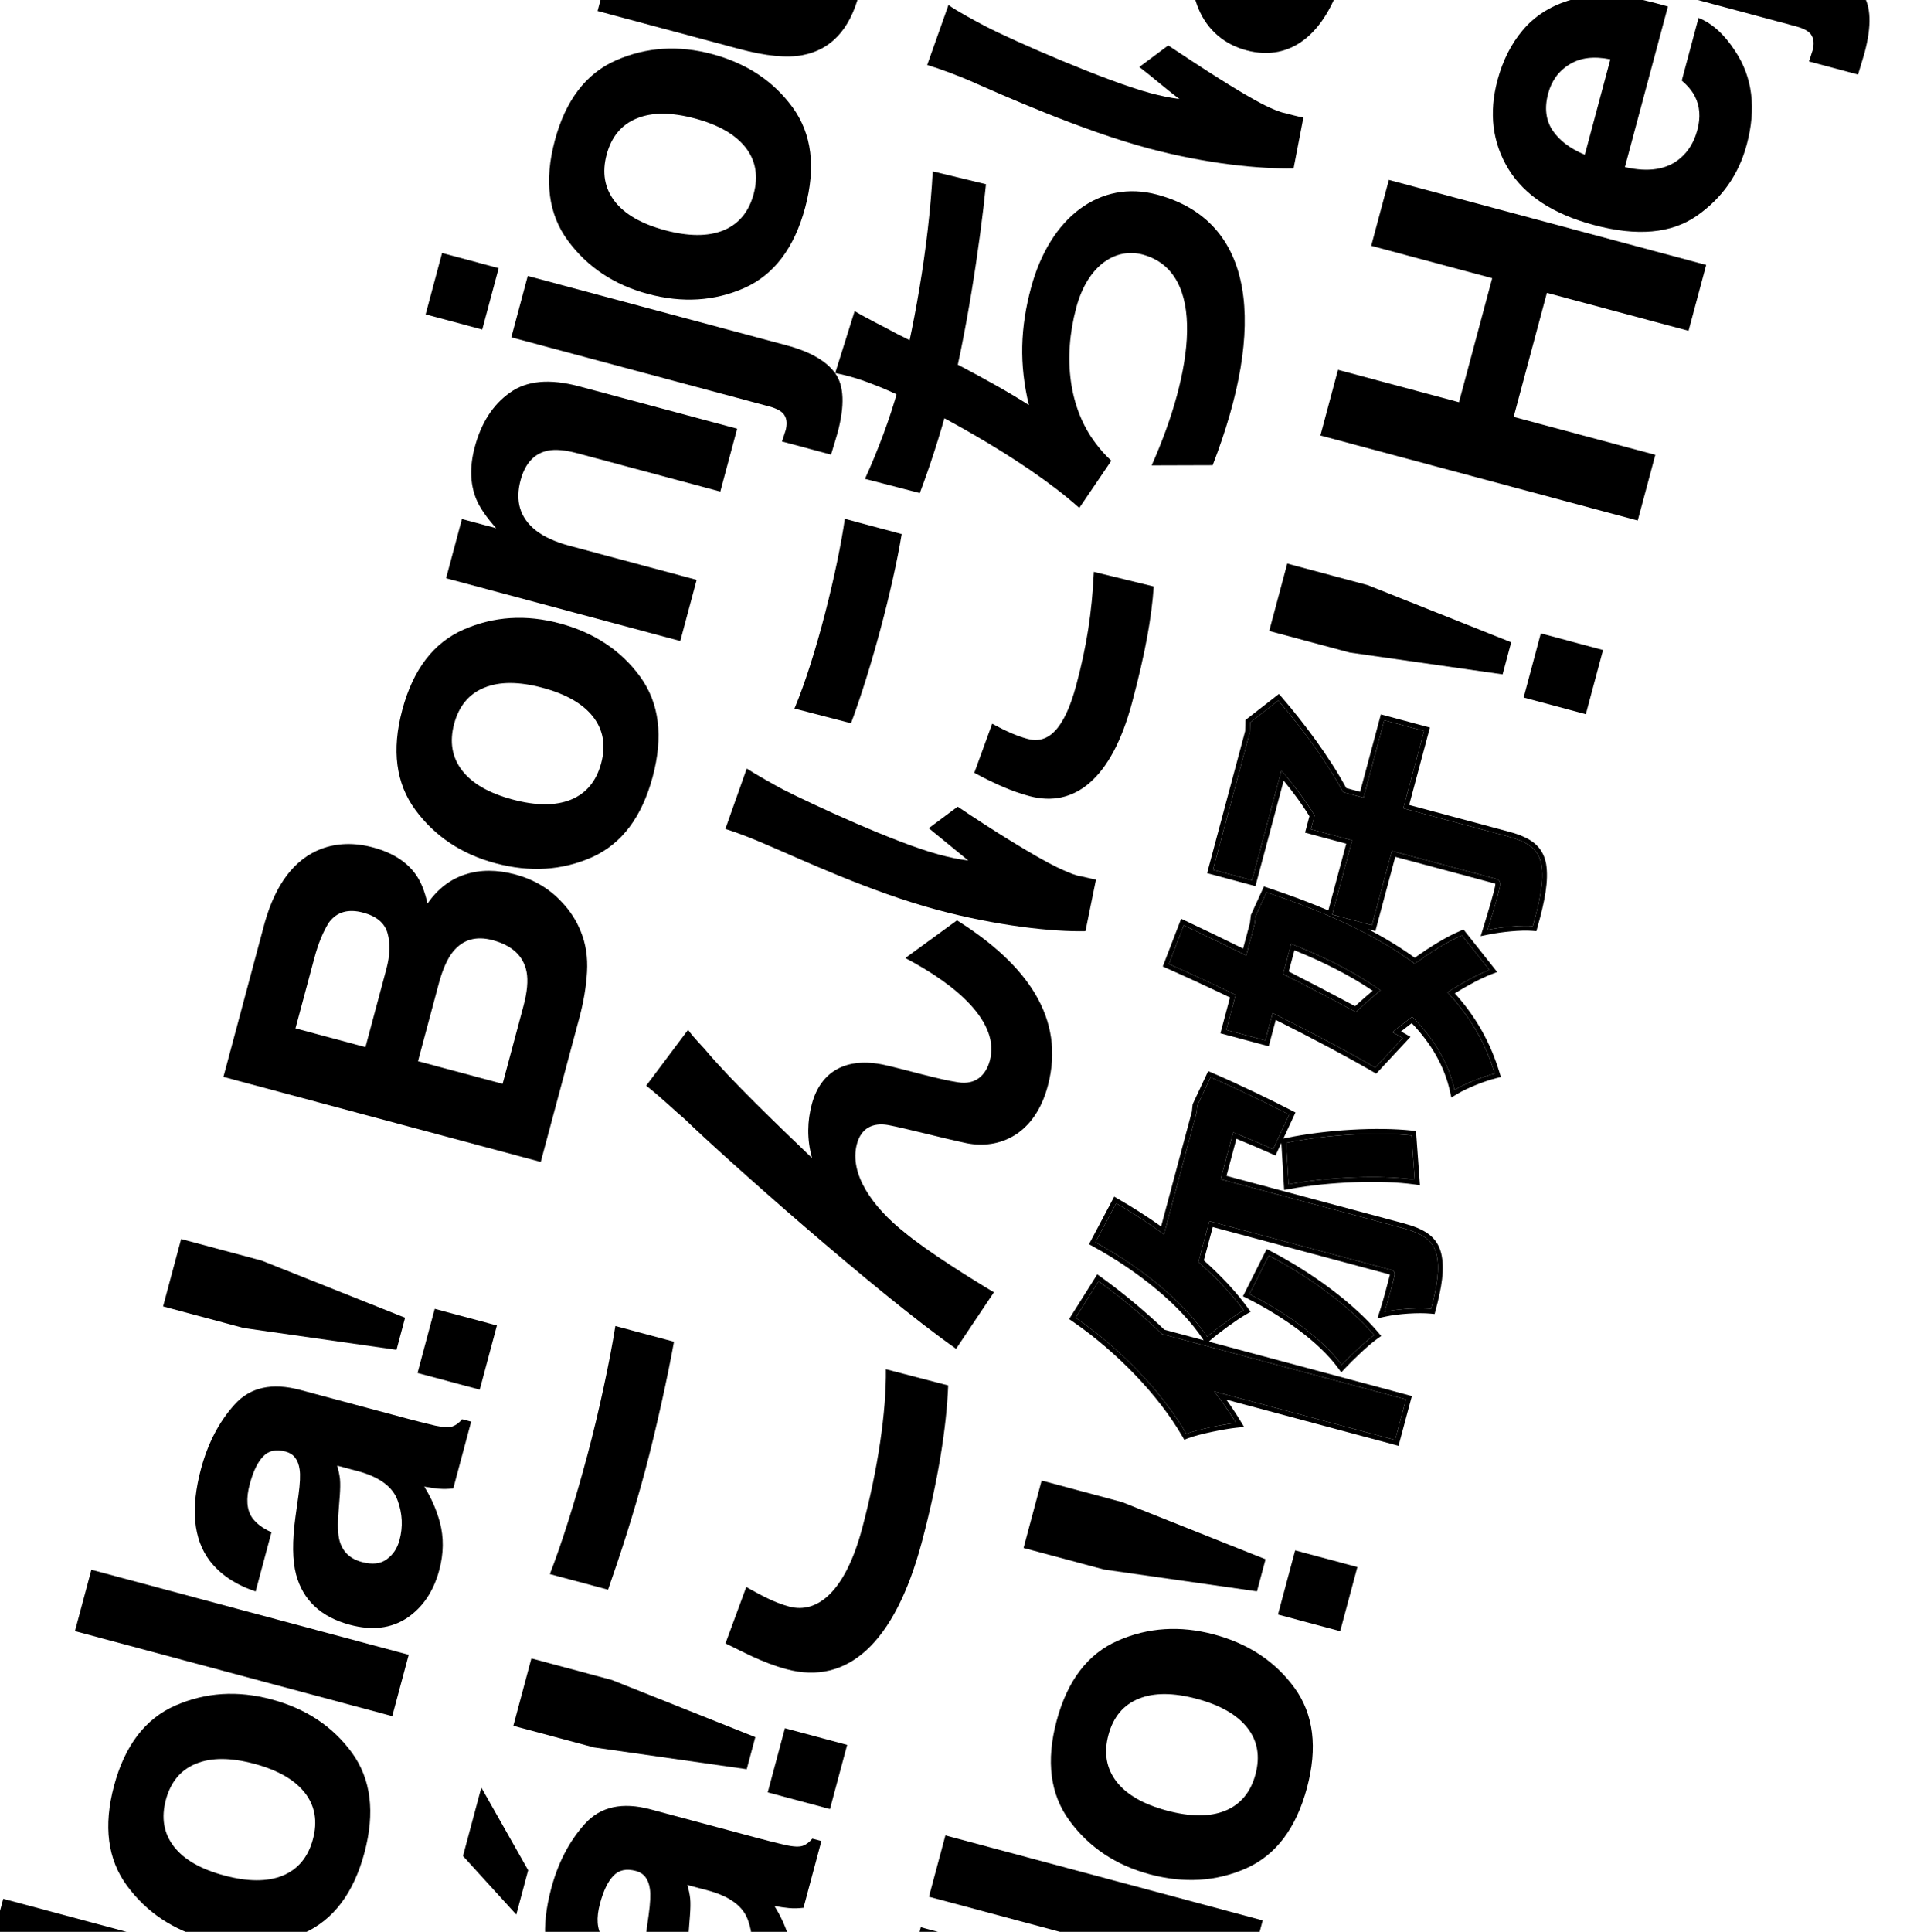 <svg width="399" height="402" viewBox="0 0 399 402" fill="none" xmlns="http://www.w3.org/2000/svg">
<path d="M67.817 477.547L64.059 491.571L47.302 487.081L17.48 475.248L19.281 468.527L51.059 473.056L67.817 477.547ZM-1.677 473.621L1.901 460.269L14.85 463.738L11.272 477.09L-1.677 473.621Z" fill="black"/>
<path d="M63.045 426.533L33.563 418.634L26.647 444.442L56.13 452.342L52.468 466.008L-13.576 448.311L-9.915 434.645L15.267 441.392L22.182 415.584L-2.999 408.837L0.675 395.126L66.719 412.823L63.045 426.533Z" fill="black"/>
<path d="M36.521 354.901C42.793 352.163 49.454 351.739 56.504 353.628C63.672 355.549 69.259 359.254 73.262 364.745C77.236 370.228 78.098 377.166 75.849 385.56C73.6 393.954 69.384 399.531 63.201 402.293C56.989 405.046 50.298 405.463 43.129 403.542C36.08 401.653 30.523 397.955 26.46 392.448C22.397 386.941 21.49 379.991 23.739 371.597C25.988 363.204 30.249 357.638 36.521 354.901ZM34.525 374.535C33.525 378.269 34.082 381.508 36.196 384.252C38.288 386.957 41.784 388.966 46.683 390.279C51.582 391.592 55.628 391.604 58.823 390.315C62.026 388.996 64.127 386.469 65.128 382.735C66.129 379.002 65.568 375.778 63.445 373.064C61.323 370.35 57.813 368.337 52.914 367.025C48.015 365.712 43.983 365.704 40.818 367.001C37.623 368.29 35.526 370.802 34.525 374.535Z" fill="black"/>
<path d="M15.601 339.42L19.023 326.65L85.067 344.346L81.645 357.116L15.601 339.42Z" fill="black"/>
<path d="M43.636 324.762C40.239 320.234 39.641 313.863 41.842 305.649C43.275 300.302 45.608 295.836 48.841 292.253C52.075 288.669 56.634 287.665 62.518 289.242L84.921 295.245C86.475 295.661 88.364 296.136 90.591 296.668C92.288 297.027 93.491 297.077 94.2 296.819C94.91 296.561 95.571 296.066 96.183 295.333L98.065 295.837L94.343 309.727C93.253 309.852 92.255 309.872 91.349 309.789C90.443 309.707 89.425 309.562 88.296 309.356C89.735 311.63 90.819 314.098 91.547 316.758C92.394 319.93 92.353 323.249 91.424 326.714C90.24 331.135 88.005 334.458 84.719 336.683C81.412 338.87 77.443 339.343 72.813 338.103C66.809 336.494 63.083 333.015 61.636 327.664C60.852 324.733 60.807 320.719 61.501 315.622L62.127 311.132C62.461 308.692 62.54 306.904 62.364 305.769C62.075 303.739 61.11 302.503 59.467 302.063C57.466 301.527 55.904 301.861 54.781 303.064C53.636 304.23 52.703 306.158 51.983 308.846C51.174 311.863 51.349 314.199 52.506 315.854C53.371 317.046 54.705 318.043 56.507 318.846L53.205 331.168C49.006 329.755 45.816 327.619 43.636 324.762ZM80.503 324.46C81.809 323.529 82.694 322.197 83.158 320.465C83.894 317.717 83.764 314.977 82.767 312.244C81.779 309.482 79.161 307.484 74.913 306.25L70.164 304.977C70.455 305.92 70.653 306.853 70.758 307.778C70.841 308.664 70.824 309.861 70.709 311.366L70.478 314.378C70.236 317.194 70.302 319.277 70.677 320.626C71.314 322.91 72.856 324.38 75.306 325.036C77.487 325.62 79.219 325.428 80.503 324.46Z" fill="black"/>
<path d="M54.461 262.32L84.315 274.21L82.526 280.886L50.703 276.345L33.945 271.855L37.703 257.83L54.461 262.32ZM90.478 272.356L103.427 275.825L99.849 289.177L86.9 285.708L90.478 272.356Z" fill="black"/>
<path d="M237.017 495.91L207.534 488.01L200.619 513.819L230.102 521.719L226.44 535.384L160.396 517.688L164.057 504.022L189.238 510.769L196.154 484.961L170.973 478.214L174.646 464.503L240.691 482.2L237.017 495.91Z" fill="black"/>
<path d="M199.176 462.929C195.779 458.401 195.181 452.03 197.382 443.815C198.815 438.469 201.148 434.003 204.381 430.42C207.614 426.836 212.173 425.832 218.058 427.409L240.461 433.412C242.014 433.828 243.904 434.302 246.13 434.835C247.827 435.194 249.03 435.244 249.74 434.986C250.449 434.728 251.11 434.232 251.723 433.5L253.604 434.004L249.883 447.894C248.793 448.018 247.795 448.039 246.889 447.956C245.982 447.874 244.965 447.729 243.835 447.522C245.275 449.797 246.359 452.265 247.086 454.925C247.933 458.097 247.892 461.416 246.964 464.881C245.779 469.302 243.544 472.625 240.259 474.85C236.951 477.037 232.983 477.51 228.353 476.27C222.349 474.661 218.623 471.181 217.175 465.831C216.392 462.9 216.347 458.886 217.04 453.789L217.667 449.299C218.001 446.859 218.079 445.071 217.904 443.936C217.615 441.905 216.649 440.67 215.007 440.23C213.005 439.694 211.443 440.028 210.32 441.231C209.175 442.397 208.243 444.325 207.522 447.013C206.714 450.03 206.888 452.366 208.046 454.02C208.911 455.213 210.244 456.21 212.046 457.013L208.745 469.335C204.545 467.922 201.356 465.786 199.176 462.929ZM236.042 462.627C237.348 461.696 238.233 460.364 238.698 458.632C239.434 455.884 239.304 453.144 238.307 450.411C237.318 447.649 234.7 445.651 230.453 444.417L225.703 443.144C225.995 444.087 226.193 445.02 226.297 445.945C226.38 446.831 226.364 448.027 226.248 449.533L226.018 452.545C225.775 455.361 225.841 457.444 226.216 458.793C226.853 461.077 228.396 462.547 230.846 463.203C233.026 463.787 234.758 463.595 236.042 462.627Z" fill="black"/>
<path d="M188.228 413.815L191.65 401.045L257.694 418.742L254.272 431.511L188.228 413.815Z" fill="black"/>
<path d="M193.35 394.699L196.772 381.929L262.816 399.626L259.395 412.395L193.35 394.699Z" fill="black"/>
<path d="M232.703 341.39C238.975 338.652 245.636 338.228 252.685 340.117C259.854 342.038 265.44 345.744 269.444 351.234C273.417 356.717 274.279 363.656 272.03 372.049C269.781 380.443 265.565 386.02 259.383 388.782C253.17 391.536 246.48 391.952 239.311 390.031C232.261 388.142 226.705 384.444 222.642 378.937C218.579 373.43 217.672 366.48 219.921 358.087C222.17 349.693 226.43 344.127 232.703 341.39ZM230.707 361.025C229.706 364.759 230.263 367.997 232.378 370.741C234.47 373.446 237.966 375.456 242.864 376.768C247.763 378.081 251.81 378.093 255.005 376.804C258.207 375.485 260.309 372.958 261.31 369.225C262.31 365.491 261.749 362.267 259.627 359.553C257.505 356.84 253.994 354.827 249.095 353.514C244.197 352.201 240.165 352.193 237 353.49C233.805 354.779 231.707 357.291 230.707 361.025Z" fill="black"/>
<path d="M233.554 312.581L263.409 324.471L261.62 331.147L229.797 326.606L213.039 322.115L216.797 308.091L233.554 312.581ZM269.572 322.616L282.521 326.086L278.943 339.438L265.994 335.969L269.572 322.616Z" fill="black"/>
<path d="M284.684 121.763L314.538 133.652L312.75 140.328L280.926 135.787L264.169 131.297L267.927 117.273L284.684 121.763ZM320.702 131.798L333.651 135.267L330.073 148.62L317.124 145.15L320.702 131.798Z" fill="black"/>
<path d="M120.567 211.857L112.547 241.787L46.503 224.091L55.099 192.01C57.388 183.947 61.269 178.84 66.744 176.689C70.096 175.41 73.729 175.295 77.642 176.344C81.674 177.424 84.643 179.308 86.548 181.996C87.618 183.499 88.425 185.508 88.967 188.022C91.097 184.975 93.719 182.956 96.833 181.966C99.956 180.946 103.414 180.944 107.208 181.961C111.121 183.009 114.366 184.935 116.945 187.739C118.67 189.546 119.982 191.578 120.882 193.837C121.926 196.39 122.359 199.195 122.18 202.252C122.009 205.28 121.472 208.482 120.567 211.857ZM91.404 204.379L86.998 220.823L104.607 225.541L108.953 209.321C109.729 206.424 109.945 204.064 109.601 202.243C108.951 198.932 106.595 196.732 102.533 195.643C99.098 194.723 96.358 195.509 94.313 198.003C93.172 199.394 92.202 201.519 91.404 204.379ZM80.65 194.15C80.055 192.07 78.369 190.657 75.591 189.913C72.514 189.088 70.163 189.739 68.537 191.865C67.297 193.741 66.249 196.278 65.393 199.474L61.503 213.991L76.065 217.893L80.411 201.673C81.188 198.776 81.267 196.268 80.65 194.15Z" fill="black"/>
<path d="M96.516 130.994C102.789 128.257 109.449 127.832 116.499 129.721C123.668 131.642 129.254 135.348 133.257 140.839C137.231 146.322 138.093 153.26 135.844 161.654C133.595 170.047 129.379 175.625 123.197 178.386C116.984 181.14 110.293 181.556 103.124 179.635C96.075 177.746 90.519 174.048 86.456 168.542C82.392 163.035 81.485 156.085 83.734 147.691C85.984 139.297 90.244 133.732 96.516 130.994ZM94.521 150.629C93.52 154.363 94.077 157.602 96.191 160.345C98.284 163.051 101.779 165.06 106.678 166.373C111.577 167.685 115.624 167.697 118.818 166.408C122.021 165.089 124.123 162.563 125.123 158.829C126.124 155.095 125.563 151.871 123.441 149.158C121.318 146.444 117.808 144.431 112.909 143.118C108.01 141.806 103.979 141.798 100.814 143.095C97.619 144.384 95.521 146.895 94.521 150.629Z" fill="black"/>
<path d="M108.343 99.94C107.182 104.271 108.223 107.736 111.465 110.333C113.183 111.69 115.55 112.772 118.567 113.581L145.002 120.664L141.593 133.389L92.844 120.327L96.145 108.005L103.269 109.914C101.2 107.599 99.809 105.561 99.096 103.801C97.829 100.644 97.736 97.05 98.817 93.017C100.169 87.969 102.603 84.203 106.118 81.719C109.611 79.198 114.419 78.757 120.543 80.398L153.43 89.21L149.925 102.293L120.218 94.334C117.649 93.645 115.586 93.46 114.028 93.779C111.182 94.362 109.287 96.415 108.343 99.94Z" fill="black"/>
<path d="M106.42 70.196L109.842 57.426L163.699 71.857C168.627 73.178 172.012 75.125 173.851 77.699C175.691 80.273 175.85 84.397 174.329 90.073C174.225 90.461 174.054 91.04 173.816 91.808C173.586 92.547 173.304 93.48 172.97 94.607L162.754 91.87C163.006 91.169 163.172 90.669 163.252 90.37C163.362 90.08 163.449 89.815 163.513 89.576C163.849 88.321 163.788 87.296 163.329 86.501C162.907 85.684 161.815 85.039 160.053 84.567L106.42 70.196ZM88.587 65.418L92.009 52.648L103.793 55.805L100.371 68.575L88.587 65.418Z" fill="black"/>
<path d="M128.259 12.53C134.531 9.793 141.192 9.368 148.241 11.257C155.41 13.178 160.996 16.884 165 22.375C168.973 27.858 169.835 34.796 167.586 43.19C165.337 51.584 161.121 57.161 154.939 59.923C148.726 62.676 142.036 63.092 134.867 61.171C127.817 59.282 122.261 55.585 118.198 50.078C114.135 44.571 113.228 37.621 115.477 29.227C117.726 20.833 121.986 15.268 128.259 12.53ZM126.263 32.165C125.263 35.899 125.819 39.138 127.934 41.881C130.026 44.587 133.522 46.596 138.42 47.909C143.319 49.221 147.366 49.233 150.561 47.944C153.764 46.625 155.865 44.099 156.866 40.365C157.866 36.631 157.305 33.408 155.183 30.694C153.061 27.98 149.55 25.967 144.651 24.654C139.753 23.342 135.721 23.334 132.556 24.631C129.361 25.92 127.264 28.431 126.263 32.165Z" fill="black"/>
<path d="M174.803 -18.154C174.92 -17.994 175.288 -17.575 175.907 -16.897C176.526 -16.219 177.031 -15.476 177.422 -14.666C178.678 -12.185 179.383 -9.915 179.535 -7.857C179.696 -5.829 179.441 -3.561 178.768 -1.051C176.831 6.177 172.928 10.35 167.058 11.466C163.814 12.102 159.4 11.671 153.814 10.175L124.376 2.287L127.882 -10.796L157.32 -2.909C160.097 -2.164 162.276 -1.933 163.857 -2.214C166.648 -2.714 168.5 -4.667 169.412 -8.073C170.581 -12.434 169.619 -15.893 166.526 -18.45C164.839 -19.799 162.427 -20.894 159.29 -21.734L132.72 -28.853L136.19 -41.802L185.029 -28.716L181.703 -16.305L174.803 -18.154Z" fill="black"/>
<path d="M156.146 -69.142C154.769 -64.004 155.517 -60.106 158.39 -57.447C160.008 -55.957 162.774 -54.688 166.687 -53.639L190.031 -47.384L186.585 -34.525L137.746 -47.611L141.012 -59.798L149.525 -57.517C146.797 -60.361 145.032 -62.675 144.23 -64.459C142.869 -67.385 142.7 -70.759 143.725 -74.583C143.789 -74.822 143.856 -75.012 143.926 -75.153C143.974 -75.333 144.089 -75.702 144.271 -76.261L157.354 -72.756C157.048 -71.973 156.796 -71.272 156.599 -70.653C156.401 -70.034 156.25 -69.53 156.146 -69.142Z" fill="black"/>
<path d="M150.28 -95.284L180.134 -83.395L178.345 -76.719L146.522 -81.26L129.765 -85.75L133.523 -99.774L150.28 -95.284ZM186.298 -85.249L199.247 -81.779L195.669 -68.427L182.72 -71.897L186.298 -85.249Z" fill="black"/>
<path d="M228.005 258.511C237.518 263.729 246.428 270.905 251.236 278.159C253.084 276.535 256.882 273.785 258.833 272.659C253.152 264.857 243.046 256.575 232.298 250.398L228.005 258.511ZM260.048 269.295C267.726 273.158 275.232 278.545 279.26 284.02C280.908 282.264 284.18 279.137 286.023 277.825C281.189 272.134 272.834 265.813 264.082 261.27L260.048 269.295ZM241.327 260.354L248.574 265.828L257.503 232.503L249.373 230.325L241.327 260.354ZM247.173 252.893L289.36 264.197C290.312 264.452 290.434 264.877 290.179 265.829C289.904 266.854 289.153 269.95 288.182 272.987C290.933 272.39 295.168 272.111 297.849 272.359C299.105 267.671 299.701 263.984 298.996 261.048C298.238 258.019 296.017 256.639 291.769 255.501L249.508 244.177L247.173 252.893ZM268.213 246.441C276.718 244.874 287.65 244.506 294.457 245.466L293.785 236.259C286.845 235.498 276.26 236.037 267.695 237.824L268.213 246.441ZM248.745 232.668L249.917 232.982C254.907 234.869 261.209 237.421 264.988 239.14L268.328 231.949C264.188 229.82 257.73 226.676 251.96 224.188L249.213 230.046L249.059 231.496L248.745 232.668ZM223.878 274.205C233.351 280.746 242.044 289.905 246.923 298.356C249.459 297.387 254.921 296.339 257.261 296.102C251.051 285.881 239.908 274.732 228.659 266.615L223.878 274.205ZM242.189 286.726L290.383 299.639L292.639 291.216L236.17 276.085L236.077 276.139L242.189 286.726Z" fill="black"/>
<path d="M252.466 180.991L260.595 183.17L268.563 153.433L260.433 151.255L252.466 180.991ZM277.287 190.311L285.563 192.529L296.396 152.099L288.12 149.881L277.287 190.311ZM272.858 172.561L311.164 182.825C312.189 183.1 312.384 183.544 312.143 184.736C311.883 186.001 310.789 189.789 309.642 193.486C312.299 192.942 316.501 192.497 319.035 192.706C320.561 187.305 321.347 183.198 320.814 179.916C320.188 176.686 318.079 175.179 313.685 174.002L275.233 163.699L272.858 172.561ZM259.59 154.404L261.494 154.915C265.3 158.289 271.196 165.286 274.213 170.726C275.758 169.648 278.823 167.879 280.675 167.119C277.372 160.111 271.276 151.805 266.062 145.777L260.21 150.332L260.159 152.28L259.59 154.404ZM255.234 214.311L263.364 216.489L269.703 192.832L261.573 190.654L255.234 214.311ZM243.289 200.591C257.256 206.767 275.532 215.903 286.26 222.153L291.992 215.996C279.731 209.021 261.24 199.514 246.385 192.55L243.289 200.591ZM286.036 218.011C293.15 211.675 303.333 204.434 309.998 201.824L304.307 194.647C297.675 197.423 287.98 205.187 281.178 211.529L286.036 218.011ZM260.769 193.657L262.38 194.088C285.132 201.755 299.572 212.61 302.754 226.808C304.91 225.502 308.687 224.002 311.125 223.399C306.002 206.483 291.719 195.042 263.606 185.703L261.334 190.668L261.141 192.265L260.769 193.657Z" fill="black"/>
<path fill-rule="evenodd" clip-rule="evenodd" d="M226.66 258.914L231.899 249.015L232.796 249.531C235.829 251.274 238.815 253.186 241.67 255.209L248.073 231.313L248.236 229.774L251.466 222.886L252.356 223.27C258.152 225.769 264.631 228.923 268.785 231.06L269.639 231.499L267.12 236.923L267.491 236.845C276.146 235.039 286.838 234.491 293.894 235.264L294.721 235.355L295.545 246.63L294.318 246.456C287.636 245.514 276.814 245.873 268.394 247.424L267.282 247.629L266.695 237.839L265.477 240.461L264.574 240.05C262.654 239.177 260.072 238.084 257.341 236.973L255.274 244.686L292.028 254.534C294.186 255.113 295.949 255.781 297.282 256.759C298.657 257.766 299.532 259.071 299.966 260.805L299.968 260.815C300.738 264.022 300.071 267.933 298.815 272.618L298.597 273.432L297.757 273.355C295.183 273.117 291.051 273.387 288.395 273.964L286.703 274.332L287.23 272.683C288.002 270.266 288.631 267.823 288.995 266.408C289.084 266.062 289.157 265.778 289.213 265.57C289.255 265.412 289.277 265.3 289.288 265.221C289.243 265.204 289.183 265.184 289.101 265.163L252.421 255.334L250.562 262.272C254.156 265.49 257.271 268.815 259.641 272.07L260.295 272.969L259.333 273.525C257.444 274.615 253.699 277.326 251.896 278.91L251.588 279.181L293.864 290.509L291.09 300.864L255.243 291.258C256.286 292.71 257.248 294.154 258.116 295.583L258.939 296.937L257.362 297.097C255.07 297.329 249.703 298.364 247.28 299.29L246.483 299.594L246.057 298.856C241.263 290.552 232.68 281.498 223.31 275.027L222.521 274.483L228.381 265.181L229.244 265.804C233.727 269.039 238.198 272.755 242.355 276.707L250.524 278.896L250.402 278.712C245.717 271.642 236.959 264.563 227.524 259.388L226.66 258.914ZM241.85 277.607C241.34 277.12 240.826 276.637 240.307 276.158C236.833 272.95 233.163 269.919 229.47 267.205C229.2 267.007 228.929 266.81 228.659 266.615L223.878 274.204C233.351 280.746 242.044 289.905 246.923 298.356C249.121 297.516 253.515 296.617 256.171 296.238C256.581 296.18 256.949 296.133 257.261 296.102C257.071 295.789 256.877 295.476 256.677 295.162C255.774 293.735 254.778 292.293 253.703 290.846C253.381 290.413 253.053 289.98 252.717 289.546L290.383 299.639L292.639 291.216L241.85 277.607ZM250.271 263.356C249.996 263.107 249.718 262.858 249.436 262.609L251.714 254.109L289.36 264.197C290.312 264.452 290.434 264.877 290.179 265.829C290.126 266.028 290.055 266.304 289.967 266.642C289.659 267.842 289.149 269.824 288.521 271.898C288.412 272.259 288.299 272.624 288.182 272.987C288.532 272.911 288.906 272.84 289.298 272.775C291.985 272.327 295.509 272.143 297.849 272.359C299.105 267.671 299.701 263.984 298.996 261.048C298.238 258.019 296.017 256.639 291.769 255.5L254.049 245.393L256.668 235.622C256.98 235.748 257.292 235.874 257.602 236C260.386 237.131 263.027 238.248 264.988 239.14L268.328 231.949C264.188 229.82 257.73 226.676 251.96 224.188L249.213 230.046L249.059 231.496L242.262 256.866C241.974 256.656 241.685 256.447 241.394 256.24C238.748 254.351 235.981 252.555 233.163 250.901C232.875 250.732 232.587 250.564 232.298 250.398L228.005 258.511C237.155 263.53 245.747 270.36 250.667 277.328C250.862 277.605 251.052 277.882 251.236 278.159C251.464 277.958 251.723 277.74 252.005 277.51C253.697 276.124 256.21 274.302 257.976 273.181C258.288 272.983 258.576 272.807 258.833 272.659C258.637 272.39 258.436 272.121 258.231 271.852C256.076 269.03 253.364 266.158 250.271 263.356ZM258.705 269.739L263.644 259.916L264.543 260.382C273.377 264.968 281.846 271.362 286.785 277.178L287.49 278.008L286.602 278.64C284.842 279.893 281.625 282.961 279.989 284.704L279.167 285.581L278.455 284.612C274.56 279.319 267.213 274.019 259.599 270.188L258.705 269.739ZM278.643 283.216C278.857 283.484 279.063 283.752 279.26 284.02C279.47 283.796 279.706 283.55 279.963 283.288C281.453 281.767 283.621 279.717 285.226 278.431C285.511 278.203 285.779 277.998 286.023 277.825C285.809 277.574 285.589 277.321 285.362 277.068C280.624 271.773 273.01 266.033 264.967 261.736C264.673 261.579 264.378 261.423 264.082 261.27L260.048 269.295C267.35 272.969 274.496 278.021 278.643 283.216ZM294.458 245.466L293.785 236.258C286.845 235.498 276.26 236.037 267.695 237.824L268.213 246.441C268.54 246.381 268.87 246.322 269.204 246.266C277.134 244.918 286.878 244.576 293.445 245.337C293.792 245.377 294.129 245.42 294.458 245.466ZM251.241 181.698L259.162 152.136L259.223 149.833L266.197 144.404L266.818 145.122C271.411 150.433 276.71 157.528 280.211 163.997L283.095 164.77L287.413 148.657L297.621 151.392L293.303 167.505L313.944 173.036C316.184 173.636 317.971 174.351 319.289 175.41C320.649 176.502 321.443 177.906 321.796 179.725L321.798 179.74L321.801 179.755C322.374 183.281 321.521 187.585 319.998 192.977L319.774 193.769L318.953 193.702C316.549 193.505 312.451 193.931 309.842 194.465L308.185 194.804L308.687 193.189C309.837 189.482 310.914 185.745 311.163 184.536C311.217 184.269 311.236 184.092 311.236 183.975C311.236 183.947 311.235 183.925 311.233 183.908C311.187 183.883 311.09 183.84 310.905 183.791L290.411 178.299L286.27 193.753L284.761 193.349C288.356 195.23 291.583 197.208 294.465 199.299C297.824 196.913 301.116 194.898 303.92 193.724L304.619 193.431L311.622 202.262L310.363 202.755C308.167 203.615 305.562 205 302.802 206.701C307.19 211.553 310.223 216.97 312.082 223.109L312.387 224.117L311.365 224.37C309.012 224.952 305.331 226.416 303.272 227.663L302.082 228.384L301.778 227.027C300.629 221.902 297.942 217.192 293.832 212.904C293.083 213.475 292.341 214.052 291.613 214.631C291.907 214.798 292.199 214.963 292.486 215.127L293.585 215.752L286.447 223.42L285.757 223.017C280.412 219.903 273.179 216.066 265.539 212.237L264.071 217.714L254.01 215.018L256.006 207.566C251.461 205.389 246.987 203.32 242.884 201.506L242.013 201.12L245.838 191.189L246.81 191.645C250.602 193.422 254.631 195.366 258.733 197.39L260.157 192.075L260.36 190.394L263.07 184.472L263.921 184.754C268.451 186.259 272.632 187.821 276.481 189.455L280.203 175.564L271.633 173.268L272.548 169.856C271.083 167.461 269.163 164.852 267.184 162.445L261.303 184.394L251.241 181.698ZM266.714 160.334C266.976 160.639 267.239 160.948 267.501 161.261C269.449 163.59 271.369 166.14 272.901 168.536C273.153 168.93 273.394 169.32 273.624 169.703L272.858 172.561L281.427 174.857L277.287 190.311L285.563 192.529L289.704 177.075L311.164 182.825C312.189 183.099 312.384 183.544 312.143 184.736C311.908 185.877 310.995 189.073 309.976 192.401C309.866 192.762 309.754 193.124 309.642 193.485C309.988 193.415 310.361 193.345 310.752 193.279C313.366 192.837 316.831 192.524 319.035 192.705C320.561 187.305 321.347 183.198 320.814 179.915C320.188 176.686 318.079 175.179 313.685 174.002L292.078 168.212L296.396 152.099L288.12 149.881L283.802 165.995L279.535 164.851C279.321 164.45 279.1 164.045 278.872 163.638C275.426 157.488 270.434 150.832 266.062 145.777L260.21 150.332L260.159 152.28L252.466 180.991L260.595 183.17L266.714 160.334ZM276.219 190.43C272.366 188.789 268.168 187.219 263.606 185.703L261.334 190.668L261.141 192.265L259.383 198.827C259.078 198.676 258.773 198.525 258.469 198.375C254.637 196.483 250.868 194.66 247.293 192.976C246.989 192.833 246.686 192.691 246.385 192.55L243.289 200.591C247.349 202.386 251.773 204.431 256.27 206.583C256.575 206.73 256.881 206.876 257.187 207.023L255.234 214.311L263.364 216.489L264.89 210.795C265.195 210.947 265.499 211.099 265.803 211.251C273.527 215.119 280.853 219.003 286.26 222.153L291.992 215.996C291.697 215.828 291.399 215.659 291.098 215.489C290.99 215.428 290.882 215.367 290.773 215.306C290.464 215.131 290.151 214.956 289.835 214.779C290.112 214.553 290.392 214.328 290.673 214.102C291.476 213.459 292.295 212.819 293.126 212.185C293.394 211.981 293.662 211.778 293.932 211.576C294.171 211.815 294.406 212.055 294.637 212.297C298.541 216.393 301.206 220.889 302.506 225.793C302.595 226.129 302.678 226.468 302.754 226.808C303.032 226.64 303.337 226.468 303.662 226.296C305.548 225.296 308.125 224.267 310.16 223.663C310.499 223.563 310.822 223.474 311.125 223.399C311.125 223.399 311.125 223.399 311.125 223.399C311.028 223.079 310.928 222.76 310.824 222.444C308.977 216.802 306.075 211.778 301.94 207.24C301.712 206.99 301.481 206.742 301.246 206.496C301.536 206.312 301.824 206.131 302.111 205.953C304.589 204.418 306.955 203.125 309.037 202.221C309.365 202.079 309.685 201.946 309.998 201.824L304.307 194.646C301.668 195.751 298.545 197.645 295.312 199.925C295.028 200.125 294.743 200.328 294.458 200.534C294.178 200.326 293.895 200.12 293.609 199.914C289.682 197.095 285.098 194.478 279.797 192.019C278.933 191.618 278.05 191.222 277.148 190.829C276.841 190.696 276.531 190.563 276.219 190.43ZM269.682 196.774C269.372 196.65 269.06 196.526 268.746 196.403L267.063 202.684C267.367 202.839 267.671 202.994 267.974 203.148C272.546 205.482 277.05 207.834 281.261 210.09C281.574 210.257 281.885 210.424 282.194 210.591C282.453 210.354 282.714 210.117 282.98 209.878C284.121 208.848 285.322 207.798 286.559 206.75C286.821 206.528 287.085 206.306 287.35 206.084C287.069 205.886 286.785 205.689 286.498 205.493C281.781 202.276 276.146 199.371 269.682 196.774ZM285.705 206.163C281.143 203.08 275.695 200.274 269.421 197.747L268.239 202.161C272.995 204.586 277.68 207.034 282.044 209.375C283.209 208.32 284.437 207.241 285.705 206.163Z" fill="black"/>
<path d="M114.444 327.554L126.557 330.8C129.124 323.423 131.722 315.562 134.279 306.019C136.639 297.21 139.113 285.775 140.283 279.204L128.079 275.934C126.944 283.105 124.667 293.805 122.258 302.798C119.651 312.525 116.998 320.96 114.444 327.554ZM155.325 330.247L151.003 341.973C154.318 343.549 158.495 345.947 163.725 347.349C176.388 350.742 186.215 341.966 191.821 321.044C195.263 308.197 197.021 296.866 197.349 288.299L184.386 284.924C184.492 293.705 182.721 305.82 179.426 318.116C175.885 331.33 170.048 335.864 164.267 334.315C161.147 333.479 158.407 331.958 155.325 330.247Z" fill="black"/>
<path d="M143.219 214.292L134.497 225.921C137.908 228.606 140.469 231.161 142.56 232.901C150.042 240.217 182.44 269.06 198.998 280.676L206.87 268.918C202.375 266.238 192.934 260.364 188.275 256.461C181.703 251.257 176.681 244.306 178.353 238.066C179.238 234.762 181.632 233.535 184.918 234.12C188.754 234.853 196.187 236.845 201.216 237.897C207.946 239.209 215.348 236.176 218.077 225.991C221.863 211.859 213.665 200.614 199.184 191.521L188.429 199.36C199.119 204.978 208.161 212.712 206.022 220.695C205.21 223.723 203.078 225.807 199.401 225.216C195.424 224.642 188.132 222.491 184.046 221.593C176.239 219.895 170.82 222.868 168.976 229.75C168.041 233.237 167.908 237.037 169.017 240.974C162.055 234.289 152.031 224.718 146.745 218.384C145.455 216.957 144.141 215.621 143.219 214.292Z" fill="black"/>
<path d="M165.36 147.445L177.13 150.501C181.305 139.325 185.78 122.624 187.678 111.134L175.841 107.962C174.403 118.101 169.944 136.576 165.36 147.445ZM206.509 150.603L202.789 160.818C207.174 163.173 210.605 164.683 214.275 165.666C223.635 168.174 231.365 162.082 235.594 146.299C238.373 135.93 239.722 128.325 240.127 122.041L227.666 118.997C227.27 127.447 226.185 134.434 223.996 142.601C221.488 151.961 218.052 154.876 213.923 153.77C211.537 153.13 209.433 152.173 206.509 150.603ZM155.425 159.929L150.973 172.506C153.885 173.384 157.249 174.777 159.628 175.808C166.516 178.735 181.194 185.619 195.05 189.332C207.53 192.676 219.192 193.932 225.924 193.769L228.109 183.044C226.8 182.791 225.24 182.373 224.206 182.195C223.288 181.949 221.343 181.133 220.041 180.488C215.423 178.268 206.324 172.584 199.329 167.858L193.308 172.342C196.059 174.554 198.786 176.859 201.537 179.071C199.628 178.855 197.309 178.332 195.474 177.84C186.298 175.381 168.806 167.252 163.094 164.344C161.54 163.535 157.18 161.088 155.425 159.929Z" fill="black"/>
<path d="M177.881 64.743L173.839 77.626C176.917 78.254 179.278 78.985 183.009 80.476C192.141 84.202 213.062 95.315 224.64 105.695L231.304 95.876C229.965 94.632 229.061 93.603 228.047 92.249C222.523 84.966 221.177 74.574 224.005 64.021C226.414 55.028 232.373 51.511 237.787 52.961C251.368 56.6 248.32 77.519 239.699 96.846L252.397 96.806C263.575 67.936 261.386 46.007 240.831 40.499C228.993 37.328 218.538 45.148 214.579 59.922C212.367 68.18 212.1 75.781 214.146 84.295C206.35 79.256 193.599 72.888 186.651 69.453C183.911 67.932 180.939 66.546 177.881 64.743ZM180.036 99.645L191.44 102.602C193.441 97.336 195.578 90.827 197.447 83.853C201.012 70.547 204.022 50.504 205.218 38.333L194.133 35.658C193.312 51.568 190.017 69.371 186.87 81.117C185.345 86.806 182.644 93.951 180.036 99.645Z" fill="black"/>
<path d="M214.541 -4.902L225.577 -2.043C227.395 -7.359 228.98 -12.54 230.43 -17.954C233.289 -28.99 235.653 -40.749 236.767 -50.778L225.388 -53.827C224.85 -43.742 222.694 -32.026 219.694 -20.831C218.194 -15.233 216.517 -10.077 214.541 -4.902ZM208.493 -43.994L204.977 -30.872C206.794 -30.68 209.712 -30.194 211.18 -29.8C213.958 -29.154 220.131 -27.599 227.105 -25.73C240.318 -22.189 256.054 -19.252 262.386 -17.555C267.8 -16.104 270.22 -13.39 268.72 -7.793C267.392 -2.838 264.757 0.39 260.995 -0.618C257.508 -1.552 256.356 -5.696 257.758 -10.927C260.536 -21.296 269.168 -28.917 281.814 -36.839L273.851 -45.66C265.326 -40.273 253.725 -31.481 249.103 -14.23C245.734 -1.658 250.043 7.955 259.403 10.463C269.038 13.044 276.383 6.554 279.801 -6.201C283.341 -19.415 277.646 -26.055 268.011 -28.637C259.293 -30.973 246.971 -32.701 230.086 -37.225C223.479 -38.995 217.197 -40.875 214.218 -41.87C212.315 -42.478 210.162 -43.252 208.493 -43.994ZM197.411 1.032L192.984 13.516C195.804 14.37 199.285 15.696 201.756 16.752C208.526 19.746 225.132 27.146 238.988 30.859C251.376 34.178 262.421 35.171 269.244 35.032L271.288 24.466C269.979 24.214 268.419 23.796 267.41 23.525C266.468 23.371 264.523 22.555 263.312 21.935C258.535 19.573 250.078 14.062 243.151 9.452L237.13 13.936C239.906 16.057 242.607 18.453 245.475 20.598C243.566 20.382 241.155 19.834 239.412 19.367C230.236 16.908 210.859 8.471 205.08 5.447C203.527 4.637 199.05 2.258 197.411 1.032Z" fill="black"/>
<path d="M240.082 -71.103L269.936 -59.214L268.147 -52.538L236.324 -57.079L219.567 -61.569L223.324 -75.594L240.082 -71.103ZM276.1 -61.068L289.048 -57.599L285.471 -44.246L272.522 -47.716L276.1 -61.068Z" fill="black"/>
<path d="M146.994 479.904C144.465 489.343 139.963 495.868 133.489 499.48C125.393 504.482 115.416 505.395 103.557 502.217C91.46 498.975 83.275 493.197 79.004 484.881C75.203 478.516 74.567 470.614 77.097 461.175C79.626 451.735 84.127 445.21 90.602 441.598C98.451 436.562 108.424 435.664 120.521 438.906C132.38 442.084 140.568 447.847 145.086 456.197C148.887 462.562 149.523 470.464 146.994 479.904ZM132.744 462.111C129.568 457.834 124.261 454.699 116.824 452.706C109.416 450.721 103.263 450.802 98.366 452.947C93.447 455.055 90.256 458.842 88.791 464.308C87.326 469.774 88.174 474.676 91.334 479.012C94.494 483.349 99.793 486.513 107.231 488.506C114.669 490.499 120.84 490.408 125.745 488.233C130.65 486.057 133.835 482.236 135.3 476.77C136.764 471.304 135.913 466.417 132.744 462.111Z" fill="black"/>
<path d="M88.497 426.693L91.919 413.923L157.963 431.619L154.541 444.389L88.497 426.693Z" fill="black"/>
<path d="M116.532 412.035C113.135 407.507 112.537 401.136 114.738 392.922C116.171 387.575 118.504 383.109 121.737 379.526C124.971 375.942 129.529 374.938 135.414 376.515L157.817 382.518C159.37 382.934 161.26 383.409 163.487 383.941C165.183 384.3 166.387 384.35 167.096 384.092C167.805 383.834 168.466 383.339 169.079 382.606L170.961 383.11L167.239 397C166.149 397.125 165.151 397.145 164.245 397.063C163.339 396.98 162.321 396.835 161.192 396.629C162.631 398.903 163.715 401.371 164.443 404.031C165.289 407.203 165.249 410.522 164.32 413.987C163.136 418.408 160.901 421.731 157.615 423.956C154.308 426.143 150.339 426.616 145.709 425.376C139.705 423.767 135.979 420.288 134.531 414.937C133.748 412.006 133.703 407.992 134.396 402.895L135.023 398.405C135.357 395.965 135.436 394.177 135.26 393.042C134.971 391.012 134.006 389.776 132.363 389.336C130.361 388.8 128.799 389.134 127.676 390.337C126.532 391.503 125.599 393.431 124.879 396.119C124.07 399.136 124.245 401.472 125.402 403.127C126.267 404.319 127.601 405.316 129.403 406.119L126.101 418.441C121.901 417.028 118.712 414.892 116.532 412.035ZM153.399 411.733C154.705 410.802 155.59 409.47 156.054 407.738C156.79 404.99 156.66 402.25 155.663 399.517C154.675 396.755 152.056 394.757 147.809 393.523L143.059 392.25C143.351 393.193 143.549 394.126 143.654 395.051C143.736 395.937 143.72 397.134 143.605 398.639L143.374 401.651C143.132 404.467 143.198 406.55 143.573 407.899C144.209 410.183 145.752 411.653 148.202 412.309C150.382 412.893 152.115 412.701 153.399 411.733ZM107.456 398.414L96.364 386.221L100.182 371.973L109.929 389.184L107.456 398.414Z" fill="black"/>
<path d="M127.356 349.593L157.21 361.483L155.422 368.159L123.599 363.618L106.841 359.128L110.599 345.103L127.356 349.593ZM163.374 359.629L176.323 363.098L172.745 376.45L159.796 372.981L163.374 359.629Z" fill="black"/>
<path d="M351.449 68.844L321.966 60.945L315.051 86.753L344.533 94.653L340.872 108.319L274.827 90.622L278.489 76.956L303.67 83.704L310.585 57.895L285.404 51.148L289.078 37.437L355.122 55.134L351.449 68.844Z" fill="black"/>
<path d="M353.53 3.724C356.34 4.829 358.878 7.126 361.144 10.615C364.773 16.069 365.579 22.56 363.562 30.087C361.898 36.301 358.428 41.246 353.152 44.923C347.877 48.599 340.729 49.229 331.708 46.812C323.254 44.547 317.345 40.675 313.979 35.194C310.621 29.684 309.858 23.509 311.691 16.669C312.78 12.607 314.522 9.151 316.918 6.304C319.314 3.456 322.439 1.412 326.293 0.172C329.702 -0.964 333.395 -1.303 337.37 -0.846C339.699 -0.574 342.961 0.156 347.157 1.344L338.2 34.769C343.147 35.903 346.994 35.285 349.742 32.916C351.439 31.481 352.62 29.525 353.284 27.045C353.989 24.417 353.814 22.081 352.761 20.038C352.194 18.925 351.286 17.834 350.037 16.763L353.53 3.724ZM335.179 12.349C331.748 11.654 328.918 12 326.689 13.388C324.439 14.738 322.949 16.772 322.221 19.49C321.428 22.447 321.738 24.996 323.15 27.135C324.57 29.244 326.807 30.932 329.861 32.199L335.179 12.349Z" fill="black"/>
<path d="M320.174 -8.894L323.595 -21.664L377.452 -7.233C382.381 -5.913 385.765 -3.965 387.605 -1.391C389.444 1.183 389.604 5.307 388.083 10.983C387.979 11.371 387.808 11.95 387.57 12.718C387.34 13.457 387.058 14.39 386.724 15.517L376.508 12.78C376.76 12.079 376.926 11.579 377.006 11.28C377.116 10.989 377.203 10.725 377.267 10.486C377.603 9.231 377.541 8.206 377.082 7.411C376.661 6.594 375.569 5.949 373.807 5.477L320.174 -8.894ZM302.341 -13.673L305.762 -26.442L317.546 -23.285L314.125 -10.515L302.341 -13.673Z" fill="black"/>
<path d="M329.554 -45.694L359.408 -33.805L357.619 -27.129L325.796 -31.67L309.039 -36.16L312.797 -50.185L329.554 -45.694ZM365.572 -35.659L378.521 -32.19L374.943 -18.837L361.994 -22.307L365.572 -35.659Z" fill="black"/>
</svg>

